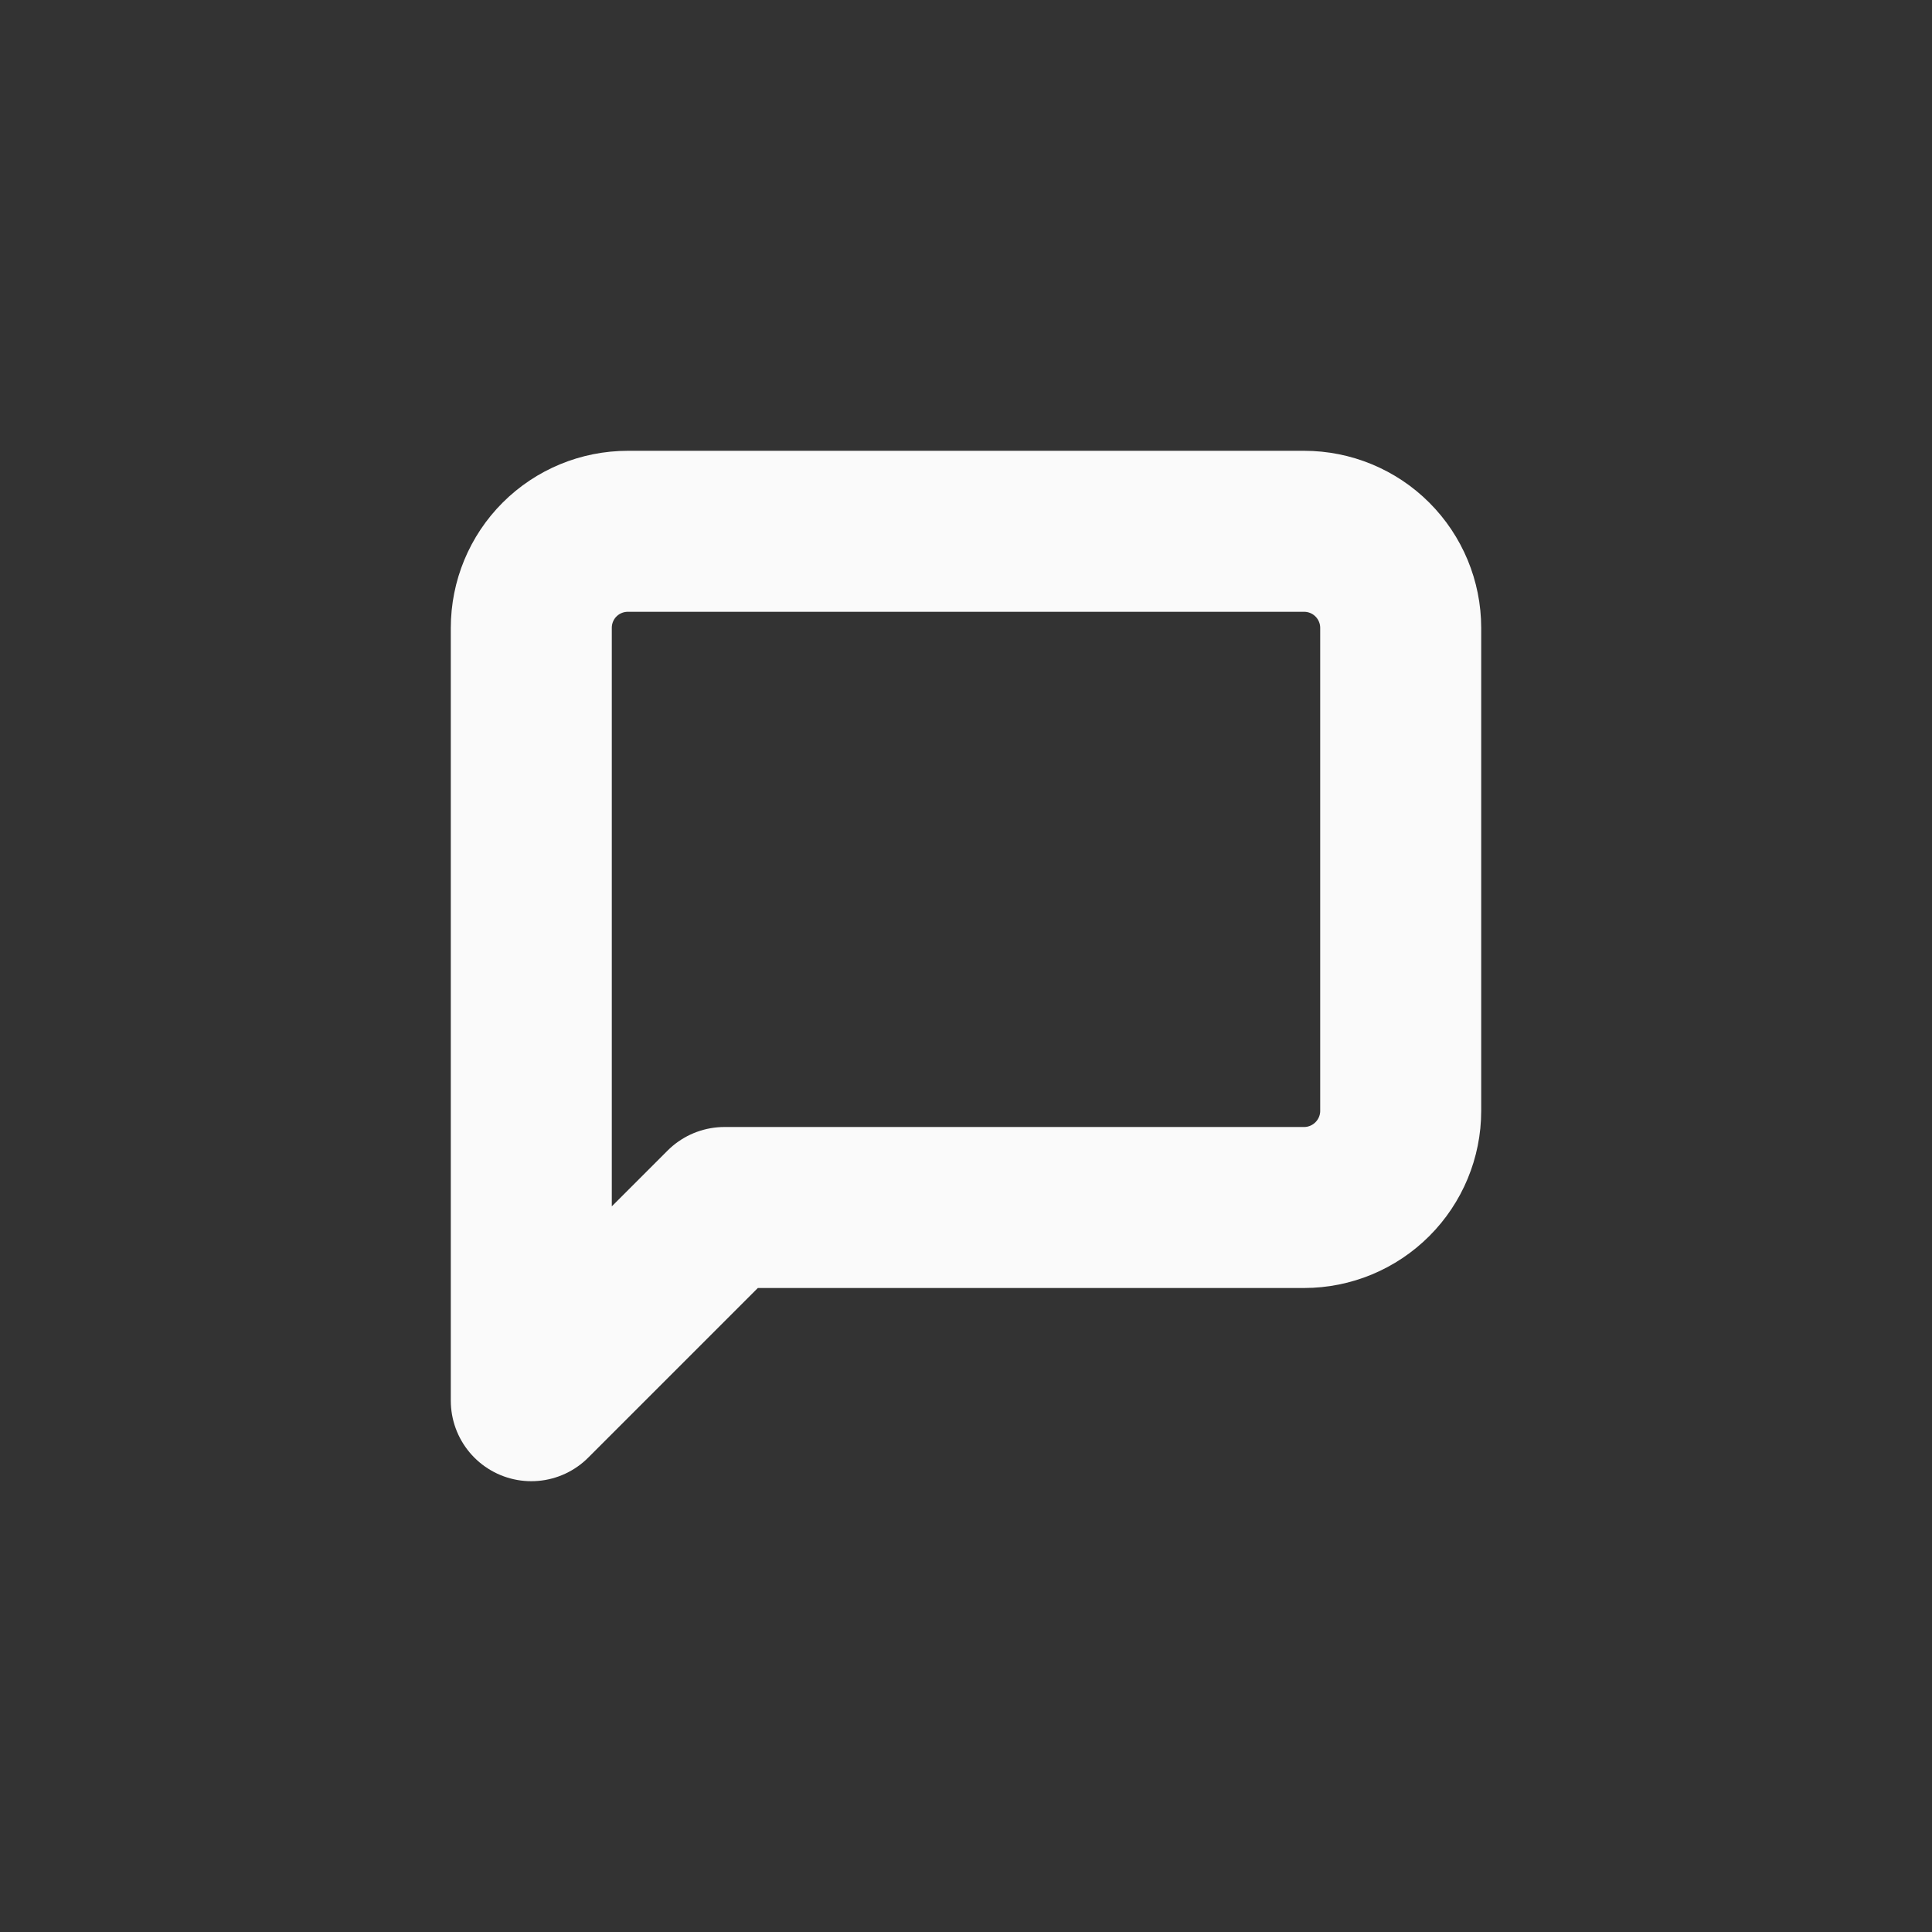 <svg width="24" height="24" viewBox="0 0 24 24" fill="none" xmlns="http://www.w3.org/2000/svg">
<rect x="0" y="0" width="24" height="24" fill="#333333" stroke="none"/>
<g id="icon-message-square">
<path id="Vector" d="M17.4 13.8C17.4 14.118 17.273 14.423 17.048 14.648C16.823 14.873 16.518 15 16.2 15H9L6.6 17.4V7.8C6.6 7.481 6.726 7.176 6.951 6.951C7.176 6.726 7.481 6.6 7.8 6.6H16.2C16.518 6.6 16.823 6.726 17.048 6.951C17.273 7.176 17.4 7.481 17.4 7.8V13.8Z" stroke="#FAFAFA" stroke-width="2" stroke-linecap="round" stroke-linejoin="round"/>
</g>
</svg>
